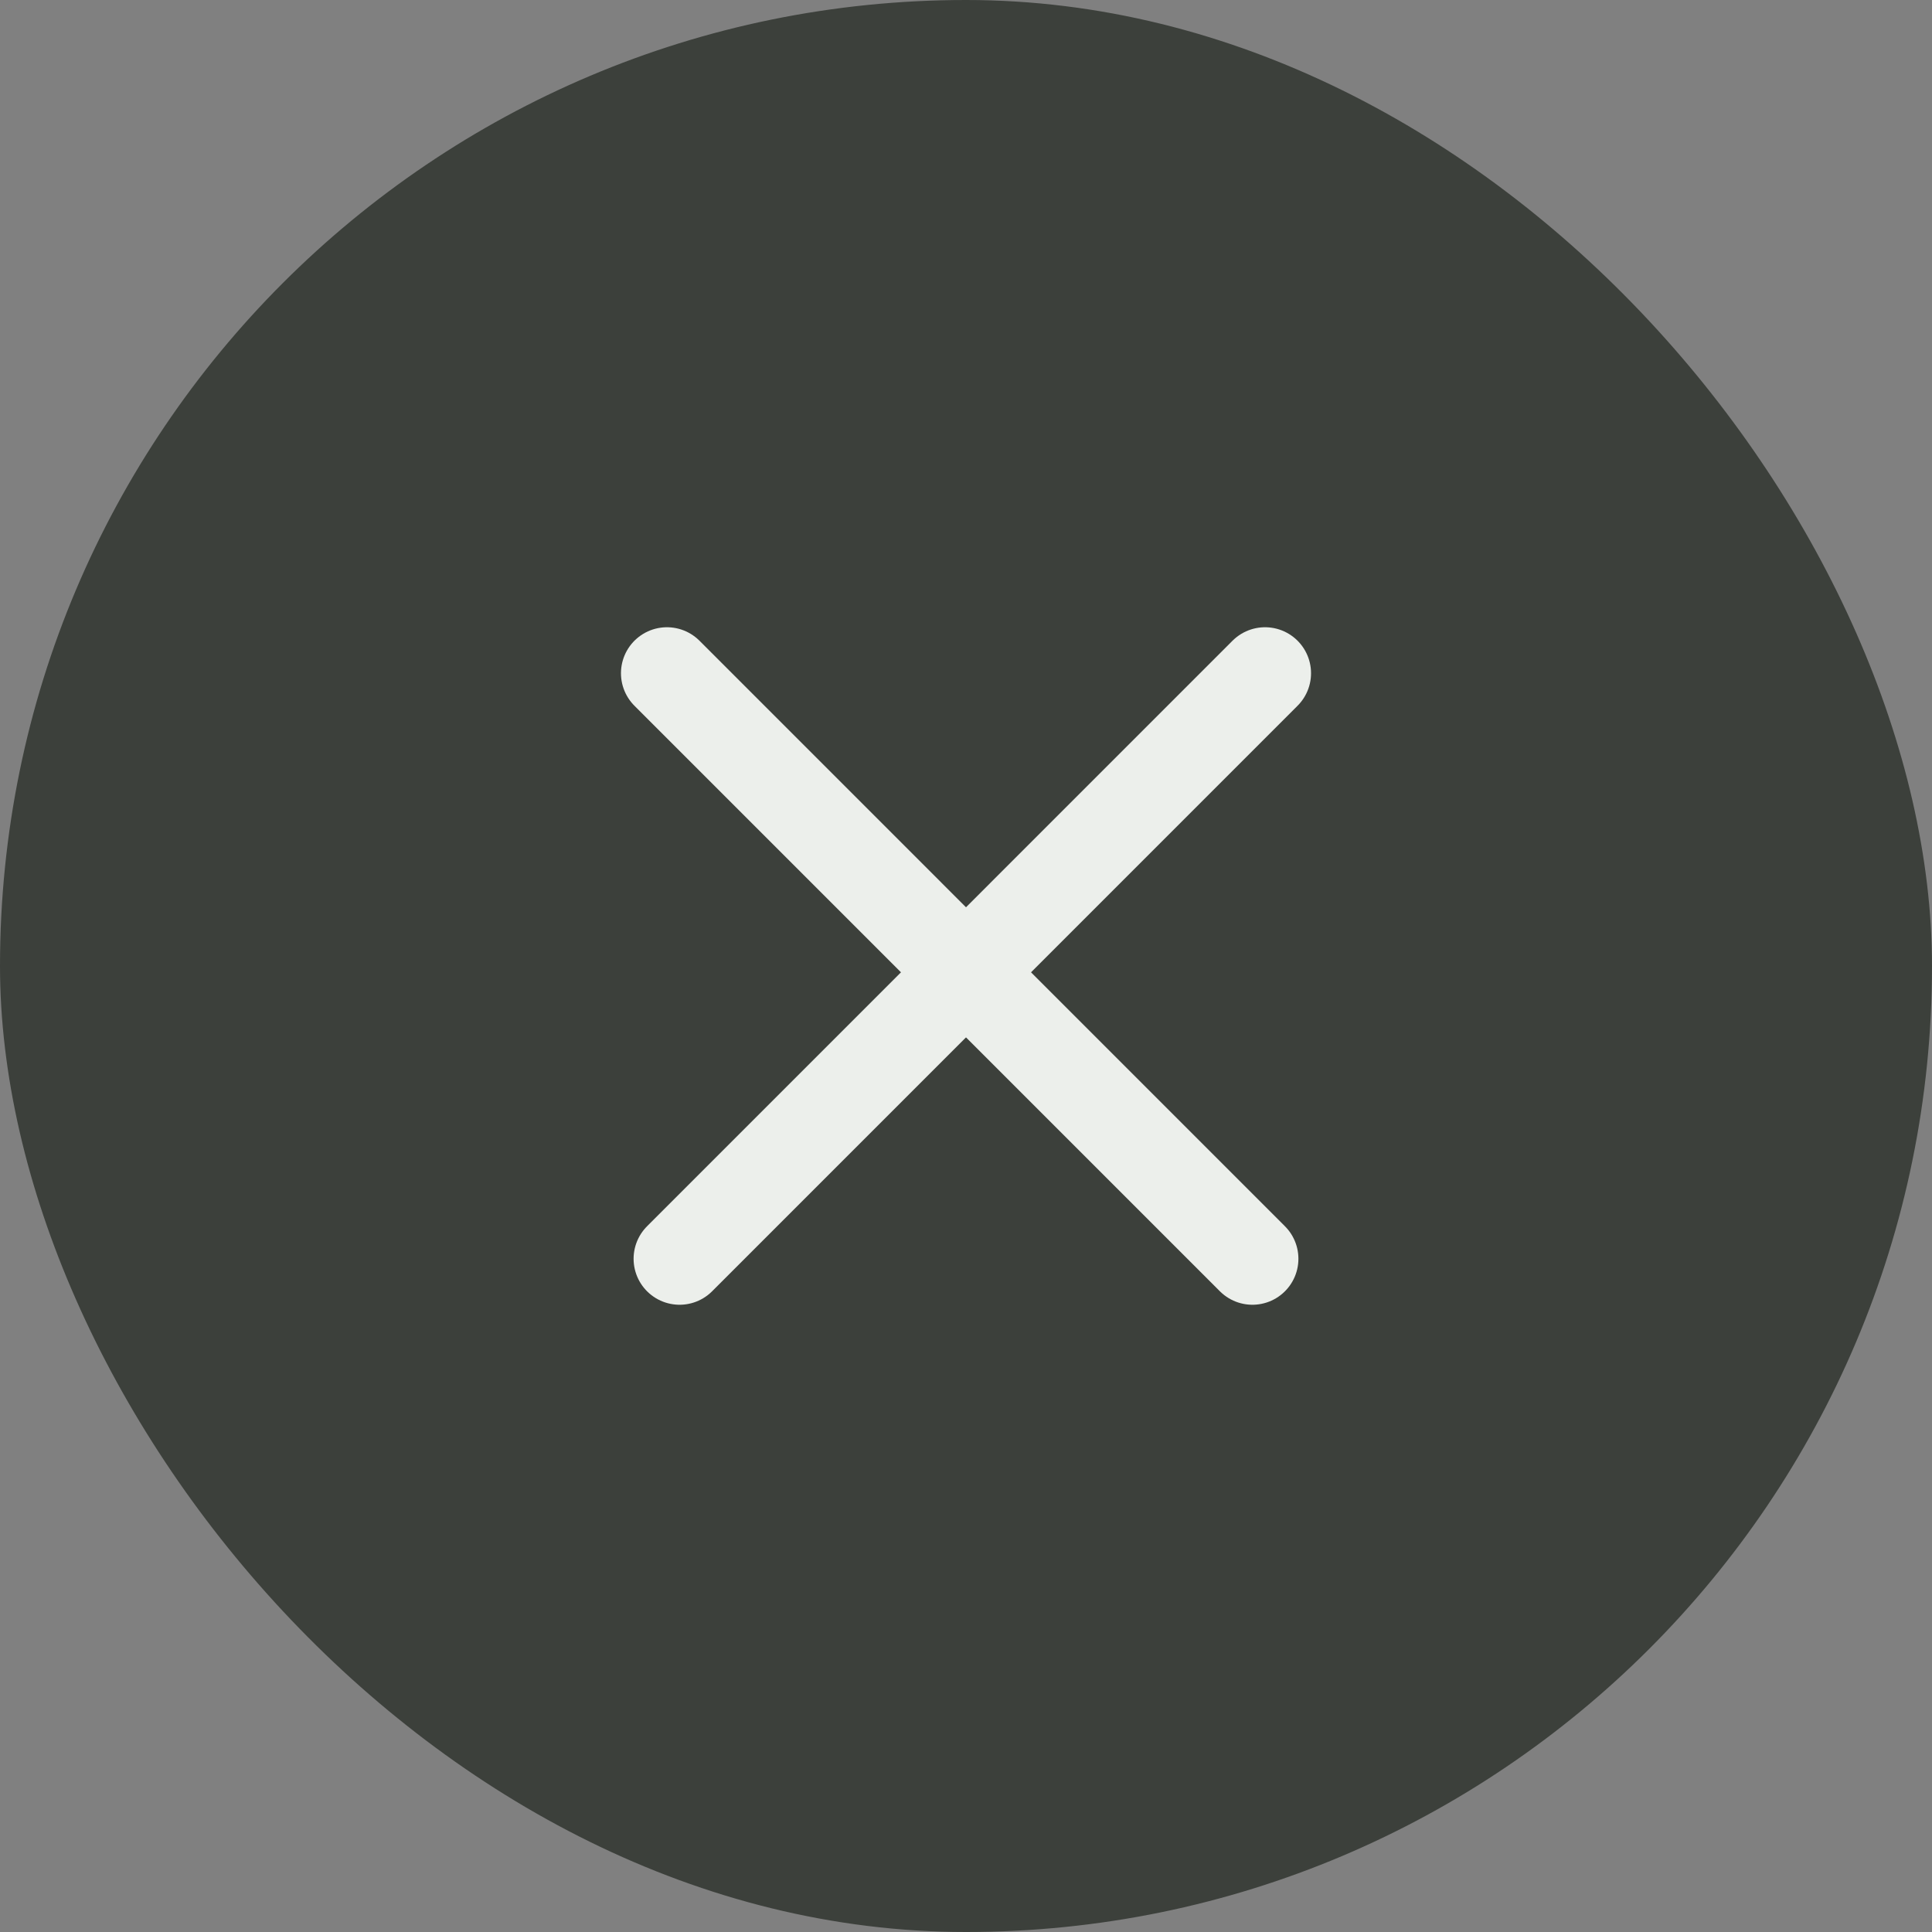 <svg width="28" height="28" viewBox="0 0 28 28" fill="none" xmlns="http://www.w3.org/2000/svg">
<rect x="0" y="0" width="28" height="28" fill="#808080" stroke="none"/>
<rect width="28" height="28" rx="14" fill="#3C403B"/>
<path d="M9.666 9.757L18.151 18.243" stroke="#ECEFEB" stroke-width="1.333" stroke-linecap="round"/>
<path d="M18.334 9.757L9.849 18.243" stroke="#ECEFEB" stroke-width="1.333" stroke-linecap="round"/>
</svg>
